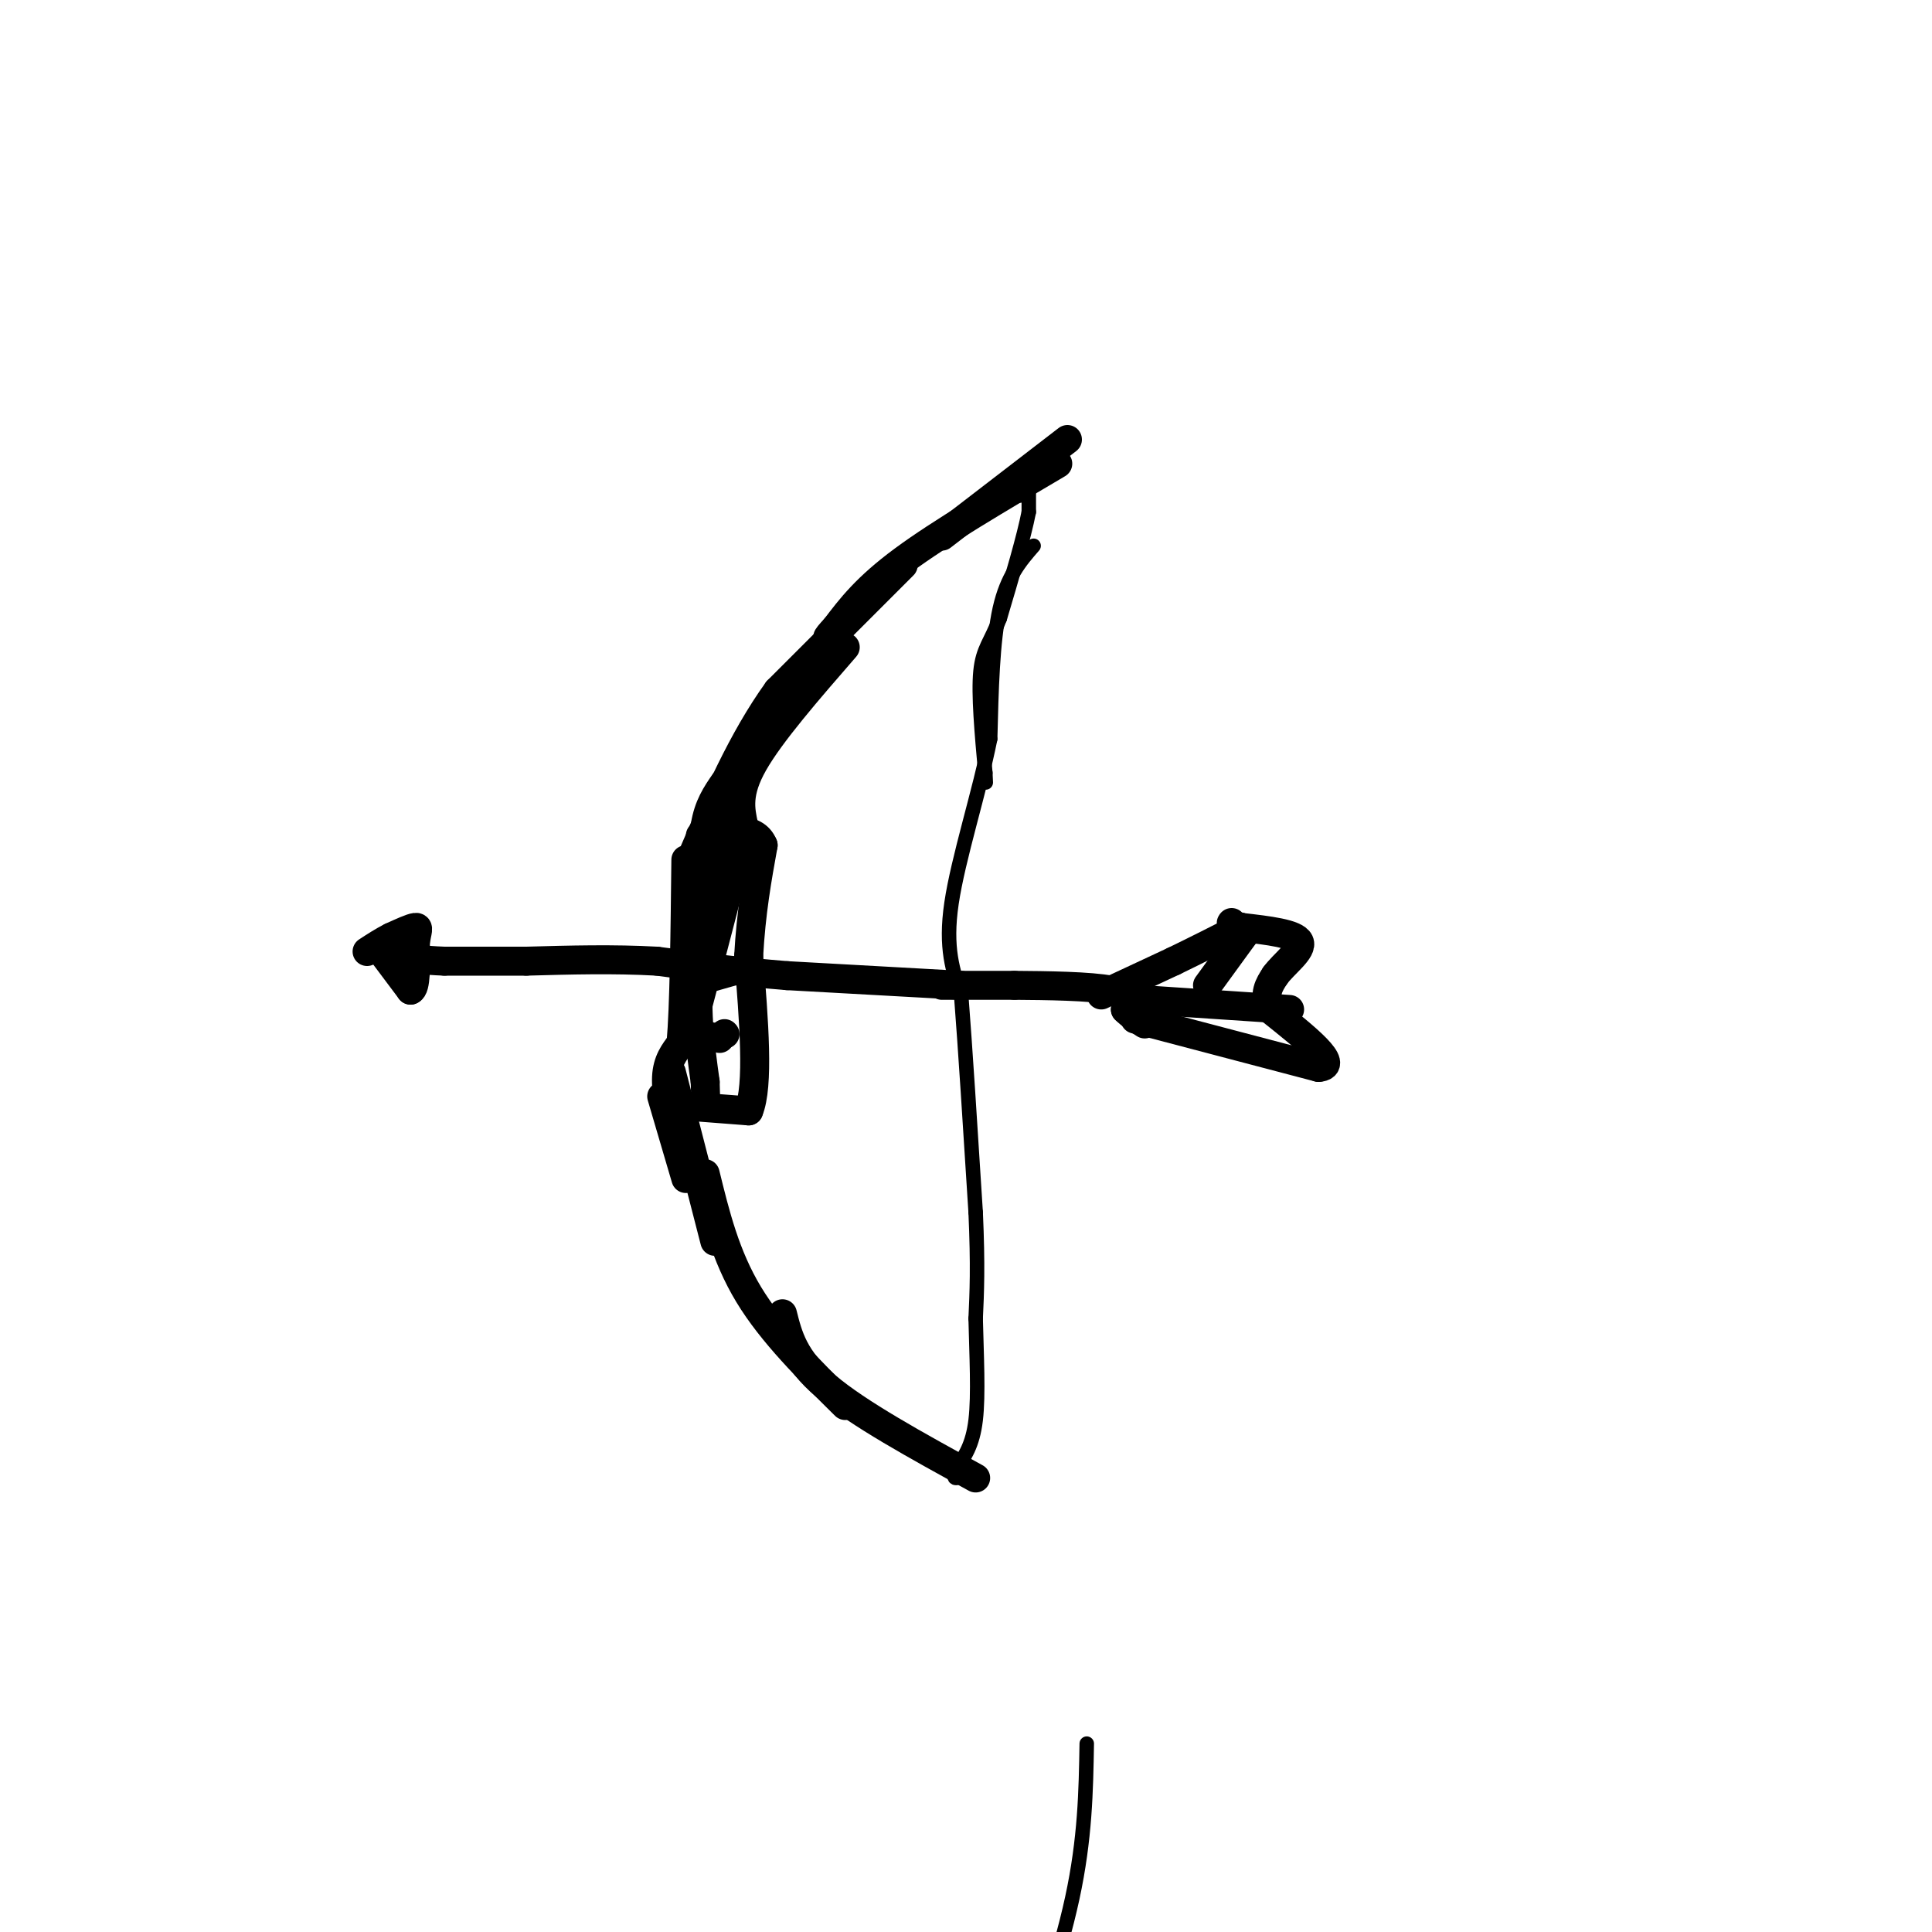 <svg viewBox='0 0 400 400' version='1.1' xmlns='http://www.w3.org/2000/svg' xmlns:xlink='http://www.w3.org/1999/xlink'><g fill='none' stroke='#000000' stroke-width='6' stroke-linecap='round' stroke-linejoin='round'><path d='M221,91c0.000,0.000 -26.000,20.000 -26,20'/><path d='M219,96c-12.167,7.167 -24.333,14.333 -32,20c-7.667,5.667 -10.833,9.833 -14,14'/><path d='M173,130c-2.500,2.667 -1.750,2.333 -1,2'/><path d='M187,117c0.000,0.000 -26.000,26.000 -26,26'/><path d='M161,143c-7.333,10.167 -12.667,22.583 -18,35'/><path d='M175,134c-7.750,8.917 -15.500,17.833 -19,24c-3.500,6.167 -2.750,9.583 -2,13'/><path d='M154,171c-2.000,8.667 -6.000,23.833 -10,39'/><path d='M144,210c-1.667,6.500 -0.833,3.250 0,0'/><path d='M153,168c0.000,0.000 -8.000,31.000 -8,31'/><path d='M145,199c-1.167,9.333 -0.083,17.167 1,25'/><path d='M146,224c0.167,5.000 0.083,5.000 0,5'/><path d='M142,229c0.000,0.000 13.000,1.000 13,1'/><path d='M155,230c2.167,-5.167 1.083,-18.583 0,-32'/><path d='M155,198c0.500,-9.167 1.750,-16.083 3,-23'/><path d='M158,175c-1.667,-4.167 -7.333,-3.083 -13,-2'/><path d='M144,214c0.000,0.000 5.000,1.000 5,1'/><path d='M145,203c0.000,0.000 7.000,-2.000 7,-2'/><path d='M150,214c0.000,0.000 0.100,0.100 0.1,0.1'/><path d='M137,227c0.000,0.000 5.000,17.000 5,17'/><path d='M139,222c0.000,0.000 9.000,35.000 9,35'/><path d='M146,243c2.083,8.500 4.167,17.000 9,25c4.833,8.000 12.417,15.500 20,23'/><path d='M162,272c1.167,4.667 2.333,9.333 9,15c6.667,5.667 18.833,12.333 31,19'/><path d='M211,101c0.000,0.000 0.100,0.100 0.1,0.1'/></g>
<g fill='none' stroke='#000000' stroke-width='3' stroke-linecap='round' stroke-linejoin='round'><path d='M213,97c0.000,0.000 0.000,9.000 0,9'/><path d='M213,106c-1.000,5.167 -3.500,13.583 -6,22'/><path d='M207,128c-1.867,4.933 -3.533,6.267 -4,11c-0.467,4.733 0.267,12.867 1,21'/><path d='M204,160c0.167,3.500 0.083,1.750 0,0'/><path d='M214,113c-2.750,3.167 -5.500,6.333 -7,13c-1.500,6.667 -1.750,16.833 -2,27'/><path d='M205,153c-2.178,10.911 -6.622,24.689 -8,34c-1.378,9.311 0.311,14.156 2,19'/><path d='M199,206c0.833,10.667 1.917,27.833 3,45'/><path d='M202,251c0.500,11.167 0.250,16.583 0,22'/><path d='M202,273c0.178,7.644 0.622,15.756 0,21c-0.622,5.244 -2.311,7.622 -4,10'/><path d='M198,304c-0.667,2.000 -0.333,2.000 0,2'/><path d='M225,361c-0.167,9.833 -0.333,19.667 -3,32c-2.667,12.333 -7.833,27.167 -13,42'/></g>
<g fill='none' stroke='#000000' stroke-width='6' stroke-linecap='round' stroke-linejoin='round'><path d='M150,162c-1.667,2.417 -3.333,4.833 -4,9c-0.667,4.167 -0.333,10.083 0,16'/><path d='M146,187c0.000,3.000 0.000,2.500 0,2'/><path d='M147,175c0.000,0.000 -3.000,21.000 -3,21'/><path d='M144,196c-0.500,4.000 -0.250,3.500 0,3'/><path d='M199,204c0.000,0.000 -36.000,-2.000 -36,-2'/><path d='M163,202c-10.500,-0.833 -18.750,-1.917 -27,-3'/><path d='M136,199c-9.000,-0.500 -18.000,-0.250 -27,0'/><path d='M109,199c-7.333,0.000 -12.167,0.000 -17,0'/><path d='M92,199c-4.500,-0.167 -7.250,-0.583 -10,-1'/><path d='M79,197c0.000,0.000 6.000,8.000 6,8'/><path d='M85,205c1.167,-0.333 1.083,-5.167 1,-10'/><path d='M86,195c0.378,-2.311 0.822,-3.089 0,-3c-0.822,0.089 -2.911,1.044 -5,2'/><path d='M81,194c-1.667,0.833 -3.333,1.917 -5,3'/><path d='M195,204c0.000,0.000 15.000,0.000 15,0'/><path d='M210,204c6.644,0.044 15.756,0.156 20,1c4.244,0.844 3.622,2.422 3,4'/><path d='M233,209c1.167,1.167 2.583,2.083 4,3'/><path d='M140,236c-1.083,-4.833 -2.167,-9.667 -2,-13c0.167,-3.333 1.583,-5.167 3,-7'/><path d='M141,216c0.667,-7.500 0.833,-22.750 1,-38'/><path d='M228,206c0.000,0.000 15.000,-7.000 15,-7'/><path d='M243,199c4.833,-2.333 9.417,-4.667 14,-7'/><path d='M235,211c0.000,0.000 38.000,10.000 38,10'/><path d='M273,221c4.667,-0.333 -2.667,-6.167 -10,-12'/><path d='M263,209c-1.500,-3.167 -0.250,-5.083 1,-7'/><path d='M264,202c1.800,-2.511 5.800,-5.289 5,-7c-0.800,-1.711 -6.400,-2.356 -12,-3'/><path d='M257,192c-2.333,-0.667 -2.167,-0.833 -2,-1'/><path d='M237,207c0.000,0.000 30.000,2.000 30,2'/><path d='M254,198c0.000,0.000 4.000,-5.000 4,-5'/><path d='M258,193c0.000,0.000 -8.000,11.000 -8,11'/></g>
</svg>